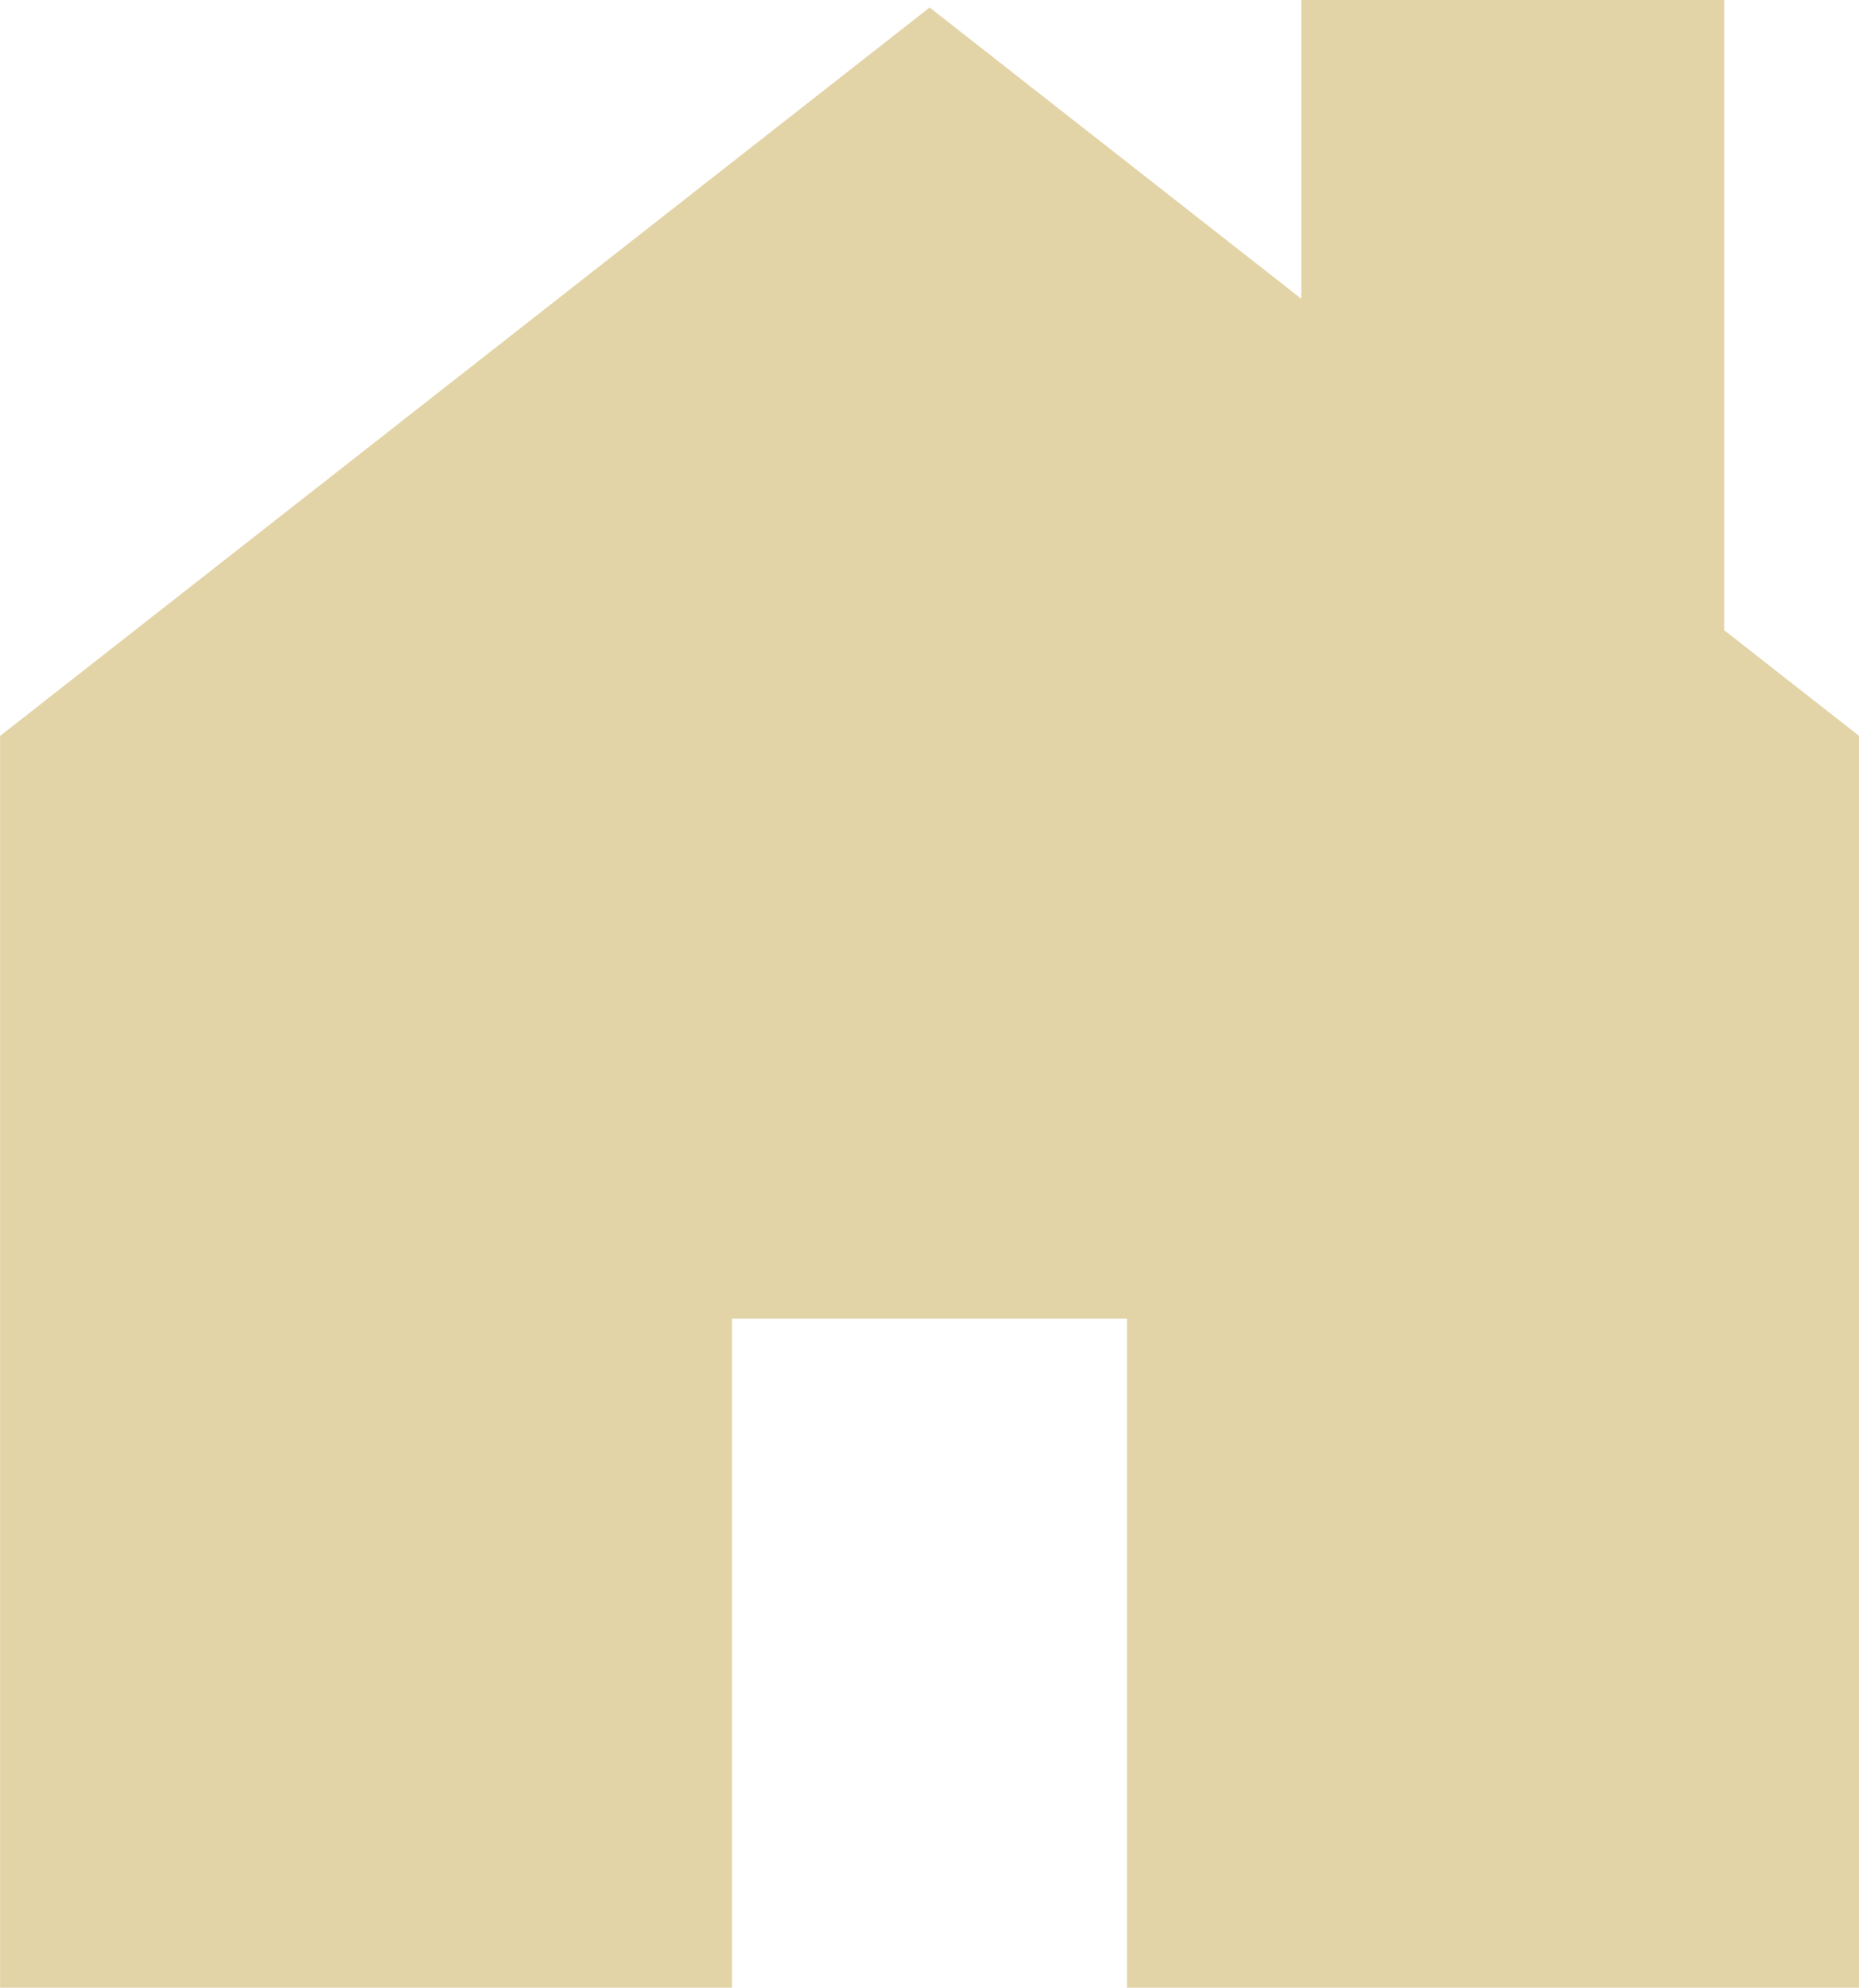 <svg xmlns="http://www.w3.org/2000/svg" width="41.688" height="44.566" viewBox="0 0 41.688 44.566">
  <path id="合体_9" data-name="合体 9" d="M-12320.73,44.566v-15h-8.856v15H-12346V16.5l20.845-16.332,8.333,6.529V0h9.484V14.129l3.025,2.37V44.566Z" transform="translate(12346.002)" fill="#e3d4a7"/>
</svg>
